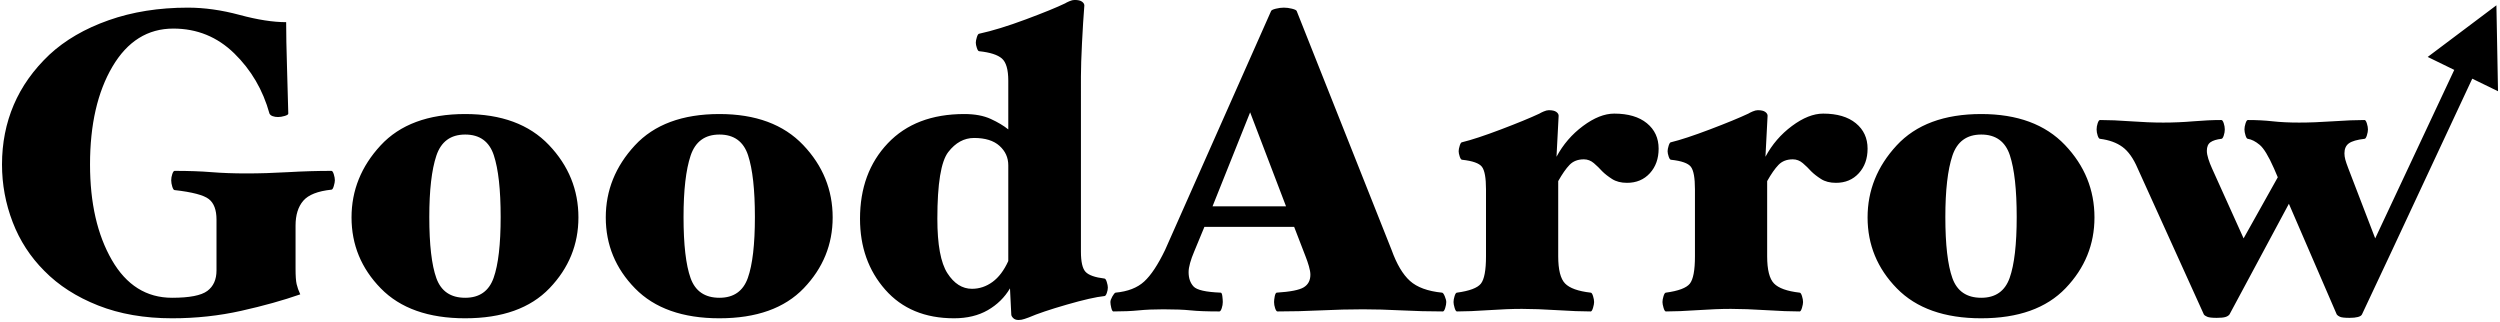 <?xml version="1.0" encoding="UTF-8"?>
<svg width="784px" height="101px" viewBox="0 0 784 101" version="1.1" xmlns="http://www.w3.org/2000/svg" xmlns:xlink="http://www.w3.org/1999/xlink">
    <title>GoodArrow Copy 3</title>
    <g id="Page-1" stroke="none" stroke-width="1" fill="none" fill-rule="evenodd">
        <g id="Logo" transform="translate(-127, -324)" fill="#000000" fill-rule="nonzero">
            <path d="M180.96,423.814 C188.464,423.814 195.7,423.032 202.668,421.469 C209.636,419.906 215.8,418.186 221.16,416.31 C220.624,415.149 220.244,414.077 220.021,413.094 C219.798,412.111 219.686,410.503 219.686,408.27 L219.686,408.27 L219.686,394.736 C219.686,391.431 220.49,388.84 222.098,386.964 C223.706,385.088 226.654,383.927 230.942,383.48 C231.21,383.48 231.456,383.1 231.679,382.341 C231.902,381.582 232.014,380.979 232.014,380.532 C232.014,379.996 231.902,379.371 231.679,378.656 C231.456,377.941 231.21,377.584 230.942,377.584 C226.565,377.584 222.053,377.718 217.408,377.986 C212.763,378.254 208.385,378.388 204.276,378.388 C200.256,378.388 196.593,378.254 193.288,377.986 C189.983,377.718 186.141,377.584 181.764,377.584 C181.496,377.584 181.25,377.919 181.027,378.589 C180.804,379.259 180.692,379.907 180.692,380.532 C180.692,381.157 180.804,381.827 181.027,382.542 C181.25,383.257 181.496,383.614 181.764,383.614 C187.303,384.239 190.876,385.177 192.484,386.428 C194.092,387.679 194.896,389.823 194.896,392.86 L194.896,392.86 L194.896,408.806 C194.896,411.665 193.936,413.809 192.015,415.238 C190.094,416.667 186.409,417.382 180.96,417.382 C172.92,417.382 166.622,413.429 162.066,405.523 C157.51,397.617 155.232,387.634 155.232,375.574 C155.232,363.067 157.577,352.839 162.267,344.888 C166.957,336.937 173.322,332.962 181.362,332.962 C188.777,332.962 195.142,335.553 200.457,340.734 C205.772,345.915 209.457,352.213 211.512,359.628 C211.691,359.985 212.026,360.253 212.517,360.432 C213.008,360.611 213.567,360.7 214.192,360.7 C214.817,360.7 215.51,360.588 216.269,360.365 C217.028,360.142 217.408,359.896 217.408,359.628 C217.319,355.697 217.185,350.851 217.006,345.089 C216.827,339.327 216.738,334.615 216.738,330.952 C212.629,330.952 207.76,330.193 202.132,328.674 C196.504,327.155 191.099,326.396 185.918,326.396 C176.806,326.396 168.52,327.714 161.061,330.349 C153.602,332.984 147.415,336.58 142.502,341.136 C137.499,345.871 133.77,351.119 131.313,356.881 C128.856,362.643 127.628,368.874 127.628,375.574 C127.628,381.827 128.745,387.857 130.978,393.664 C133.211,399.471 136.517,404.563 140.894,408.94 C145.361,413.496 150.989,417.114 157.778,419.794 C164.567,422.474 172.295,423.814 180.96,423.814 Z M272.884,423.814 C284.497,423.814 293.319,420.665 299.349,414.367 C305.379,408.069 308.394,400.677 308.394,392.19 C308.394,383.525 305.312,375.954 299.148,369.477 C292.984,363 284.229,359.762 272.884,359.762 C261.271,359.762 252.427,363.045 246.352,369.611 C240.277,376.177 237.24,383.703 237.24,392.19 C237.24,400.766 240.3,408.181 246.419,414.434 C252.538,420.687 261.36,423.814 272.884,423.814 Z M272.884,417.382 C268.328,417.382 265.313,415.327 263.839,411.218 C262.365,407.109 261.628,400.721 261.628,392.056 C261.628,383.659 262.365,377.249 263.839,372.827 C265.313,368.405 268.328,366.194 272.884,366.194 C277.44,366.194 280.433,368.36 281.862,372.693 C283.291,377.026 284.006,383.48 284.006,392.056 C284.006,400.632 283.269,406.997 281.795,411.151 C280.321,415.305 277.351,417.382 272.884,417.382 Z M352.614,423.814 C364.227,423.814 373.049,420.665 379.079,414.367 C385.109,408.069 388.124,400.677 388.124,392.19 C388.124,383.525 385.042,375.954 378.878,369.477 C372.714,363 363.959,359.762 352.614,359.762 C341.001,359.762 332.157,363.045 326.082,369.611 C320.007,376.177 316.97,383.703 316.97,392.19 C316.97,400.766 320.03,408.181 326.149,414.434 C332.268,420.687 341.09,423.814 352.614,423.814 Z M352.614,417.382 C348.058,417.382 345.043,415.327 343.569,411.218 C342.095,407.109 341.358,400.721 341.358,392.056 C341.358,383.659 342.095,377.249 343.569,372.827 C345.043,368.405 348.058,366.194 352.614,366.194 C357.17,366.194 360.163,368.36 361.592,372.693 C363.021,377.026 363.736,383.48 363.736,392.056 C363.736,400.632 362.999,406.997 361.525,411.151 C360.051,415.305 357.081,417.382 352.614,417.382 Z M446.414,424.35 C447.039,424.35 447.665,424.238 448.29,424.015 C448.915,423.792 449.362,423.635 449.63,423.546 C452.31,422.385 456.285,421.045 461.556,419.526 C466.827,418.007 470.757,417.114 473.348,416.846 C473.616,416.846 473.862,416.533 474.085,415.908 C474.308,415.283 474.42,414.702 474.42,414.166 C474.42,413.719 474.308,413.139 474.085,412.424 C473.862,411.709 473.616,411.352 473.348,411.352 C470.4,410.995 468.435,410.302 467.452,409.275 C466.469,408.248 465.978,406.126 465.978,402.91 L465.978,402.91 L465.979,347.95 C465.989,345.239 466.101,341.761 466.313,337.518 C466.536,333.051 466.782,329.121 467.05,325.726 C467.05,325.279 466.804,324.877 466.313,324.52 C465.822,324.163 465.04,323.984 463.968,323.984 C463.521,323.984 462.985,324.118 462.36,324.386 C461.735,324.654 461.288,324.877 461.02,325.056 C458.429,326.307 454.32,327.982 448.692,330.081 C443.064,332.18 438.195,333.677 434.086,334.57 C433.818,334.57 433.572,334.927 433.349,335.642 C433.126,336.357 433.014,336.937 433.014,337.384 C433.014,337.831 433.126,338.389 433.349,339.059 C433.572,339.729 433.818,340.064 434.086,340.064 C437.481,340.421 439.848,341.181 441.188,342.342 C442.528,343.503 443.198,345.826 443.198,349.31 L443.198,349.31 L443.198,364.586 C441.769,363.425 439.937,362.33 437.704,361.303 C435.471,360.276 432.701,359.762 429.396,359.762 C419.212,359.762 411.217,362.822 405.41,368.941 C399.603,375.06 396.7,382.944 396.7,392.592 C396.7,401.436 399.335,408.851 404.606,414.836 C409.877,420.821 417.068,423.814 426.18,423.814 C430.289,423.814 433.818,422.965 436.766,421.268 C439.714,419.571 442.037,417.293 443.734,414.434 L443.734,414.434 L444.136,422.608 C444.136,422.965 444.337,423.345 444.739,423.747 C445.141,424.149 445.699,424.35 446.414,424.35 Z M431.808,414.568 C428.771,414.568 426.202,412.938 424.103,409.677 C422.004,406.416 420.954,400.721 420.954,392.592 C420.954,381.604 422.093,374.636 424.371,371.688 C426.649,368.74 429.351,367.266 432.478,367.266 C435.962,367.266 438.62,368.092 440.451,369.745 C442.282,371.398 443.198,373.43 443.198,375.842 L443.198,375.842 L443.198,405.858 C441.858,408.806 440.205,410.995 438.24,412.424 C436.275,413.853 434.131,414.568 431.808,414.568 Z M509.394,421.67 C509.662,421.67 509.908,421.335 510.131,420.665 C510.354,419.995 510.466,419.347 510.466,418.722 C510.466,418.275 510.421,417.672 510.332,416.913 C510.243,416.154 510.064,415.774 509.796,415.774 C505.151,415.595 502.314,414.948 501.287,413.831 C500.26,412.714 499.746,411.218 499.746,409.342 C499.746,408.538 499.902,407.578 500.215,406.461 C500.528,405.344 500.952,404.161 501.488,402.91 L501.488,402.91 L504.704,395.138 L532.844,395.138 L536.462,404.518 C536.819,405.411 537.154,406.394 537.467,407.466 C537.78,408.538 537.936,409.431 537.936,410.146 C537.936,411.933 537.244,413.25 535.859,414.099 C534.474,414.948 531.638,415.506 527.35,415.774 C527.082,415.863 526.881,416.265 526.747,416.98 C526.613,417.695 526.546,418.275 526.546,418.722 C526.546,419.347 526.658,419.995 526.881,420.665 C527.104,421.335 527.35,421.67 527.618,421.67 C531.995,421.67 536.529,421.558 541.219,421.335 C545.909,421.112 550.309,421 554.418,421 C558.081,421 562.101,421.112 566.478,421.335 C570.855,421.558 575.188,421.67 579.476,421.67 C579.744,421.67 579.99,421.313 580.213,420.598 C580.436,419.883 580.548,419.258 580.548,418.722 C580.548,418.275 580.392,417.672 580.079,416.913 C579.766,416.154 579.476,415.774 579.208,415.774 C574.741,415.327 571.391,414.099 569.158,412.089 C566.925,410.079 565.004,406.841 563.396,402.374 L563.396,402.374 L533.648,327.468 C533.559,327.2 533.067,326.954 532.174,326.731 C531.281,326.508 530.432,326.396 529.628,326.396 C528.824,326.396 527.975,326.508 527.082,326.731 C526.189,326.954 525.697,327.2 525.608,327.468 L525.608,327.468 L492.376,402.374 C490.143,407.019 487.954,410.325 485.81,412.29 C483.666,414.255 480.673,415.417 476.832,415.774 C476.564,415.863 476.229,416.265 475.827,416.98 C475.425,417.695 475.224,418.275 475.224,418.722 C475.224,419.169 475.313,419.772 475.492,420.531 C475.671,421.29 475.894,421.67 476.162,421.67 C479.199,421.67 481.835,421.558 484.068,421.335 C486.301,421.112 488.892,421 491.84,421 C495.413,421 498.272,421.112 500.416,421.335 C502.56,421.558 505.553,421.67 509.394,421.67 Z M530.298,388.706 L507.25,388.706 L519.042,359.226 L530.298,388.706 Z M625.84,421.67 C626.108,421.67 626.354,421.29 626.577,420.531 C626.8,419.772 626.912,419.169 626.912,418.722 C626.912,418.186 626.8,417.561 626.577,416.846 C626.354,416.131 626.108,415.774 625.84,415.774 C621.909,415.327 619.229,414.367 617.8,412.893 C616.371,411.419 615.656,408.583 615.656,404.384 L615.656,404.384 L615.656,380.8 C616.907,378.567 618.09,376.869 619.207,375.708 C620.324,374.547 621.82,373.966 623.696,373.966 C624.857,373.966 625.907,374.368 626.845,375.172 C627.783,375.976 628.654,376.825 629.458,377.718 C630.262,378.522 631.289,379.326 632.54,380.13 C633.791,380.934 635.354,381.336 637.23,381.336 C640.178,381.336 642.568,380.331 644.399,378.321 C646.23,376.311 647.146,373.743 647.146,370.616 C647.146,367.311 645.918,364.653 643.461,362.643 C641.004,360.633 637.587,359.628 633.21,359.628 C630.173,359.628 626.912,360.923 623.428,363.514 C619.944,366.105 617.175,369.321 615.12,373.162 L615.12,373.162 L615.79,360.298 C615.79,359.851 615.544,359.449 615.053,359.092 C614.562,358.735 613.78,358.556 612.708,358.556 C612.261,358.556 611.725,358.69 611.1,358.958 C610.475,359.226 610.028,359.449 609.76,359.628 C606.901,360.968 602.881,362.621 597.7,364.586 C592.519,366.551 588.454,367.891 585.506,368.606 C585.238,368.606 584.992,368.963 584.769,369.678 C584.546,370.393 584.434,370.973 584.434,371.42 C584.434,371.867 584.546,372.425 584.769,373.095 C584.992,373.765 585.238,374.1 585.506,374.1 C588.811,374.457 590.888,375.194 591.737,376.311 C592.586,377.428 593.01,379.773 593.01,383.346 L593.01,383.346 L593.01,404.384 C593.01,408.761 592.474,411.62 591.402,412.96 C590.33,414.3 587.829,415.238 583.898,415.774 C583.63,415.774 583.384,416.131 583.161,416.846 C582.938,417.561 582.826,418.186 582.826,418.722 C582.826,419.169 582.938,419.772 583.161,420.531 C583.384,421.29 583.63,421.67 583.898,421.67 C586.578,421.67 589.883,421.536 593.814,421.268 C597.745,421 601.229,420.866 604.266,420.866 C607.393,420.866 611.078,421 615.321,421.268 C619.564,421.536 623.071,421.67 625.84,421.67 Z M691.366,421.67 C691.634,421.67 691.88,421.29 692.103,420.531 C692.326,419.772 692.438,419.169 692.438,418.722 C692.438,418.186 692.326,417.561 692.103,416.846 C691.88,416.131 691.634,415.774 691.366,415.774 C687.435,415.327 684.755,414.367 683.326,412.893 C681.897,411.419 681.182,408.583 681.182,404.384 L681.182,404.384 L681.182,380.8 C682.433,378.567 683.616,376.869 684.733,375.708 C685.85,374.547 687.346,373.966 689.222,373.966 C690.383,373.966 691.433,374.368 692.371,375.172 C693.309,375.976 694.18,376.825 694.984,377.718 C695.788,378.522 696.815,379.326 698.066,380.13 C699.317,380.934 700.88,381.336 702.756,381.336 C705.704,381.336 708.094,380.331 709.925,378.321 C711.756,376.311 712.672,373.743 712.672,370.616 C712.672,367.311 711.444,364.653 708.987,362.643 C706.53,360.633 703.113,359.628 698.736,359.628 C695.699,359.628 692.438,360.923 688.954,363.514 C685.47,366.105 682.701,369.321 680.646,373.162 L680.646,373.162 L681.316,360.298 C681.316,359.851 681.07,359.449 680.579,359.092 C680.088,358.735 679.306,358.556 678.234,358.556 C677.787,358.556 677.251,358.69 676.626,358.958 C676.001,359.226 675.554,359.449 675.286,359.628 C672.427,360.968 668.407,362.621 663.226,364.586 C658.045,366.551 653.98,367.891 651.032,368.606 C650.764,368.606 650.518,368.963 650.295,369.678 C650.072,370.393 649.96,370.973 649.96,371.42 C649.96,371.867 650.072,372.425 650.295,373.095 C650.518,373.765 650.764,374.1 651.032,374.1 C654.337,374.457 656.414,375.194 657.263,376.311 C658.112,377.428 658.536,379.773 658.536,383.346 L658.536,383.346 L658.536,404.384 C658.536,408.761 658,411.62 656.928,412.96 C655.856,414.3 653.355,415.238 649.424,415.774 C649.156,415.774 648.91,416.131 648.687,416.846 C648.464,417.561 648.352,418.186 648.352,418.722 C648.352,419.169 648.464,419.772 648.687,420.531 C648.91,421.29 649.156,421.67 649.424,421.67 C652.104,421.67 655.409,421.536 659.34,421.268 C663.271,421 666.755,420.866 669.792,420.866 C672.919,420.866 676.604,421 680.847,421.268 C685.09,421.536 688.597,421.67 691.366,421.67 Z M748.316,423.814 C759.929,423.814 768.751,420.665 774.781,414.367 C780.811,408.069 783.826,400.677 783.826,392.19 C783.826,383.525 780.744,375.954 774.58,369.477 C768.416,363 759.661,359.762 748.316,359.762 C736.703,359.762 727.859,363.045 721.784,369.611 C715.709,376.177 712.672,383.703 712.672,392.19 C712.672,400.766 715.732,408.181 721.851,414.434 C727.97,420.687 736.792,423.814 748.316,423.814 Z M748.316,417.382 C743.76,417.382 740.745,415.327 739.271,411.218 C737.797,407.109 737.06,400.721 737.06,392.056 C737.06,383.659 737.797,377.249 739.271,372.827 C740.745,368.405 743.76,366.194 748.316,366.194 C752.872,366.194 755.865,368.36 757.294,372.693 C758.723,377.026 759.438,383.48 759.438,392.056 C759.438,400.632 758.701,406.997 757.227,411.151 C755.753,415.305 752.783,417.382 748.316,417.382 Z M909.873,325.662 L910.377,352.61 L902.299,348.672 C880.167,396.103 868.638,420.748 867.71,422.608 C867.531,422.965 867.107,423.233 866.437,423.412 C865.767,423.591 864.896,423.68 863.824,423.68 C862.305,423.68 861.3,423.568 860.809,423.345 C860.318,423.122 859.983,422.876 859.804,422.608 L859.804,422.608 L844.796,387.902 L826.17,422.608 C825.902,422.965 825.478,423.233 824.897,423.412 C824.316,423.591 823.401,423.68 822.15,423.68 C820.721,423.68 819.738,423.568 819.202,423.345 C818.666,423.122 818.309,422.876 818.13,422.608 L818.13,422.608 L797.36,376.78 C796.02,373.653 794.434,371.42 792.603,370.08 C790.772,368.74 788.427,367.891 785.568,367.534 C785.3,367.534 785.054,367.199 784.831,366.529 C784.608,365.859 784.496,365.211 784.496,364.586 C784.496,363.961 784.608,363.313 784.831,362.643 C785.054,361.973 785.3,361.638 785.568,361.638 C788.337,361.638 791.553,361.772 795.216,362.04 C798.879,362.308 802.273,362.442 805.4,362.442 C808.527,362.442 811.676,362.308 814.847,362.04 C818.018,361.772 820.944,361.638 823.624,361.638 C823.892,361.638 824.138,361.973 824.361,362.643 C824.584,363.313 824.696,363.961 824.696,364.586 C824.696,365.211 824.584,365.859 824.361,366.529 C824.138,367.199 823.892,367.534 823.624,367.534 C822.105,367.713 820.966,368.07 820.207,368.606 C819.448,369.142 819.068,370.035 819.068,371.286 C819.068,372.001 819.224,372.849 819.537,373.832 C819.85,374.815 820.229,375.797 820.676,376.78 L820.676,376.78 L830.592,398.756 L841.312,379.594 L840.106,376.78 C838.409,372.939 836.912,370.482 835.617,369.41 C834.322,368.338 833.093,367.713 831.932,367.534 C831.664,367.534 831.418,367.177 831.195,366.462 C830.972,365.747 830.86,365.122 830.86,364.586 C830.86,364.05 830.972,363.425 831.195,362.71 C831.418,361.995 831.664,361.638 831.932,361.638 C834.701,361.638 837.292,361.772 839.704,362.04 C842.116,362.308 844.885,362.442 848.012,362.442 C851.139,362.442 854.667,362.308 858.598,362.04 C862.529,361.772 865.834,361.638 868.514,361.638 C868.782,361.638 869.028,361.995 869.251,362.71 C869.474,363.425 869.586,364.05 869.586,364.586 C869.586,365.122 869.474,365.747 869.251,366.462 C869.028,367.177 868.782,367.534 868.514,367.534 C866.191,367.802 864.561,368.271 863.623,368.941 C862.685,369.611 862.216,370.661 862.216,372.09 C862.216,372.715 862.305,373.363 862.484,374.033 C862.663,374.703 862.975,375.619 863.422,376.78 L863.422,376.78 L871.864,398.756 L871.864,398.756 L871.877,398.729 C872.245,397.945 880.504,380.342 896.656,345.919 L888.327,341.855 L909.873,325.662 Z" id="GoodArrow-Copy-3"></path>
        </g>
    </g>
</svg>